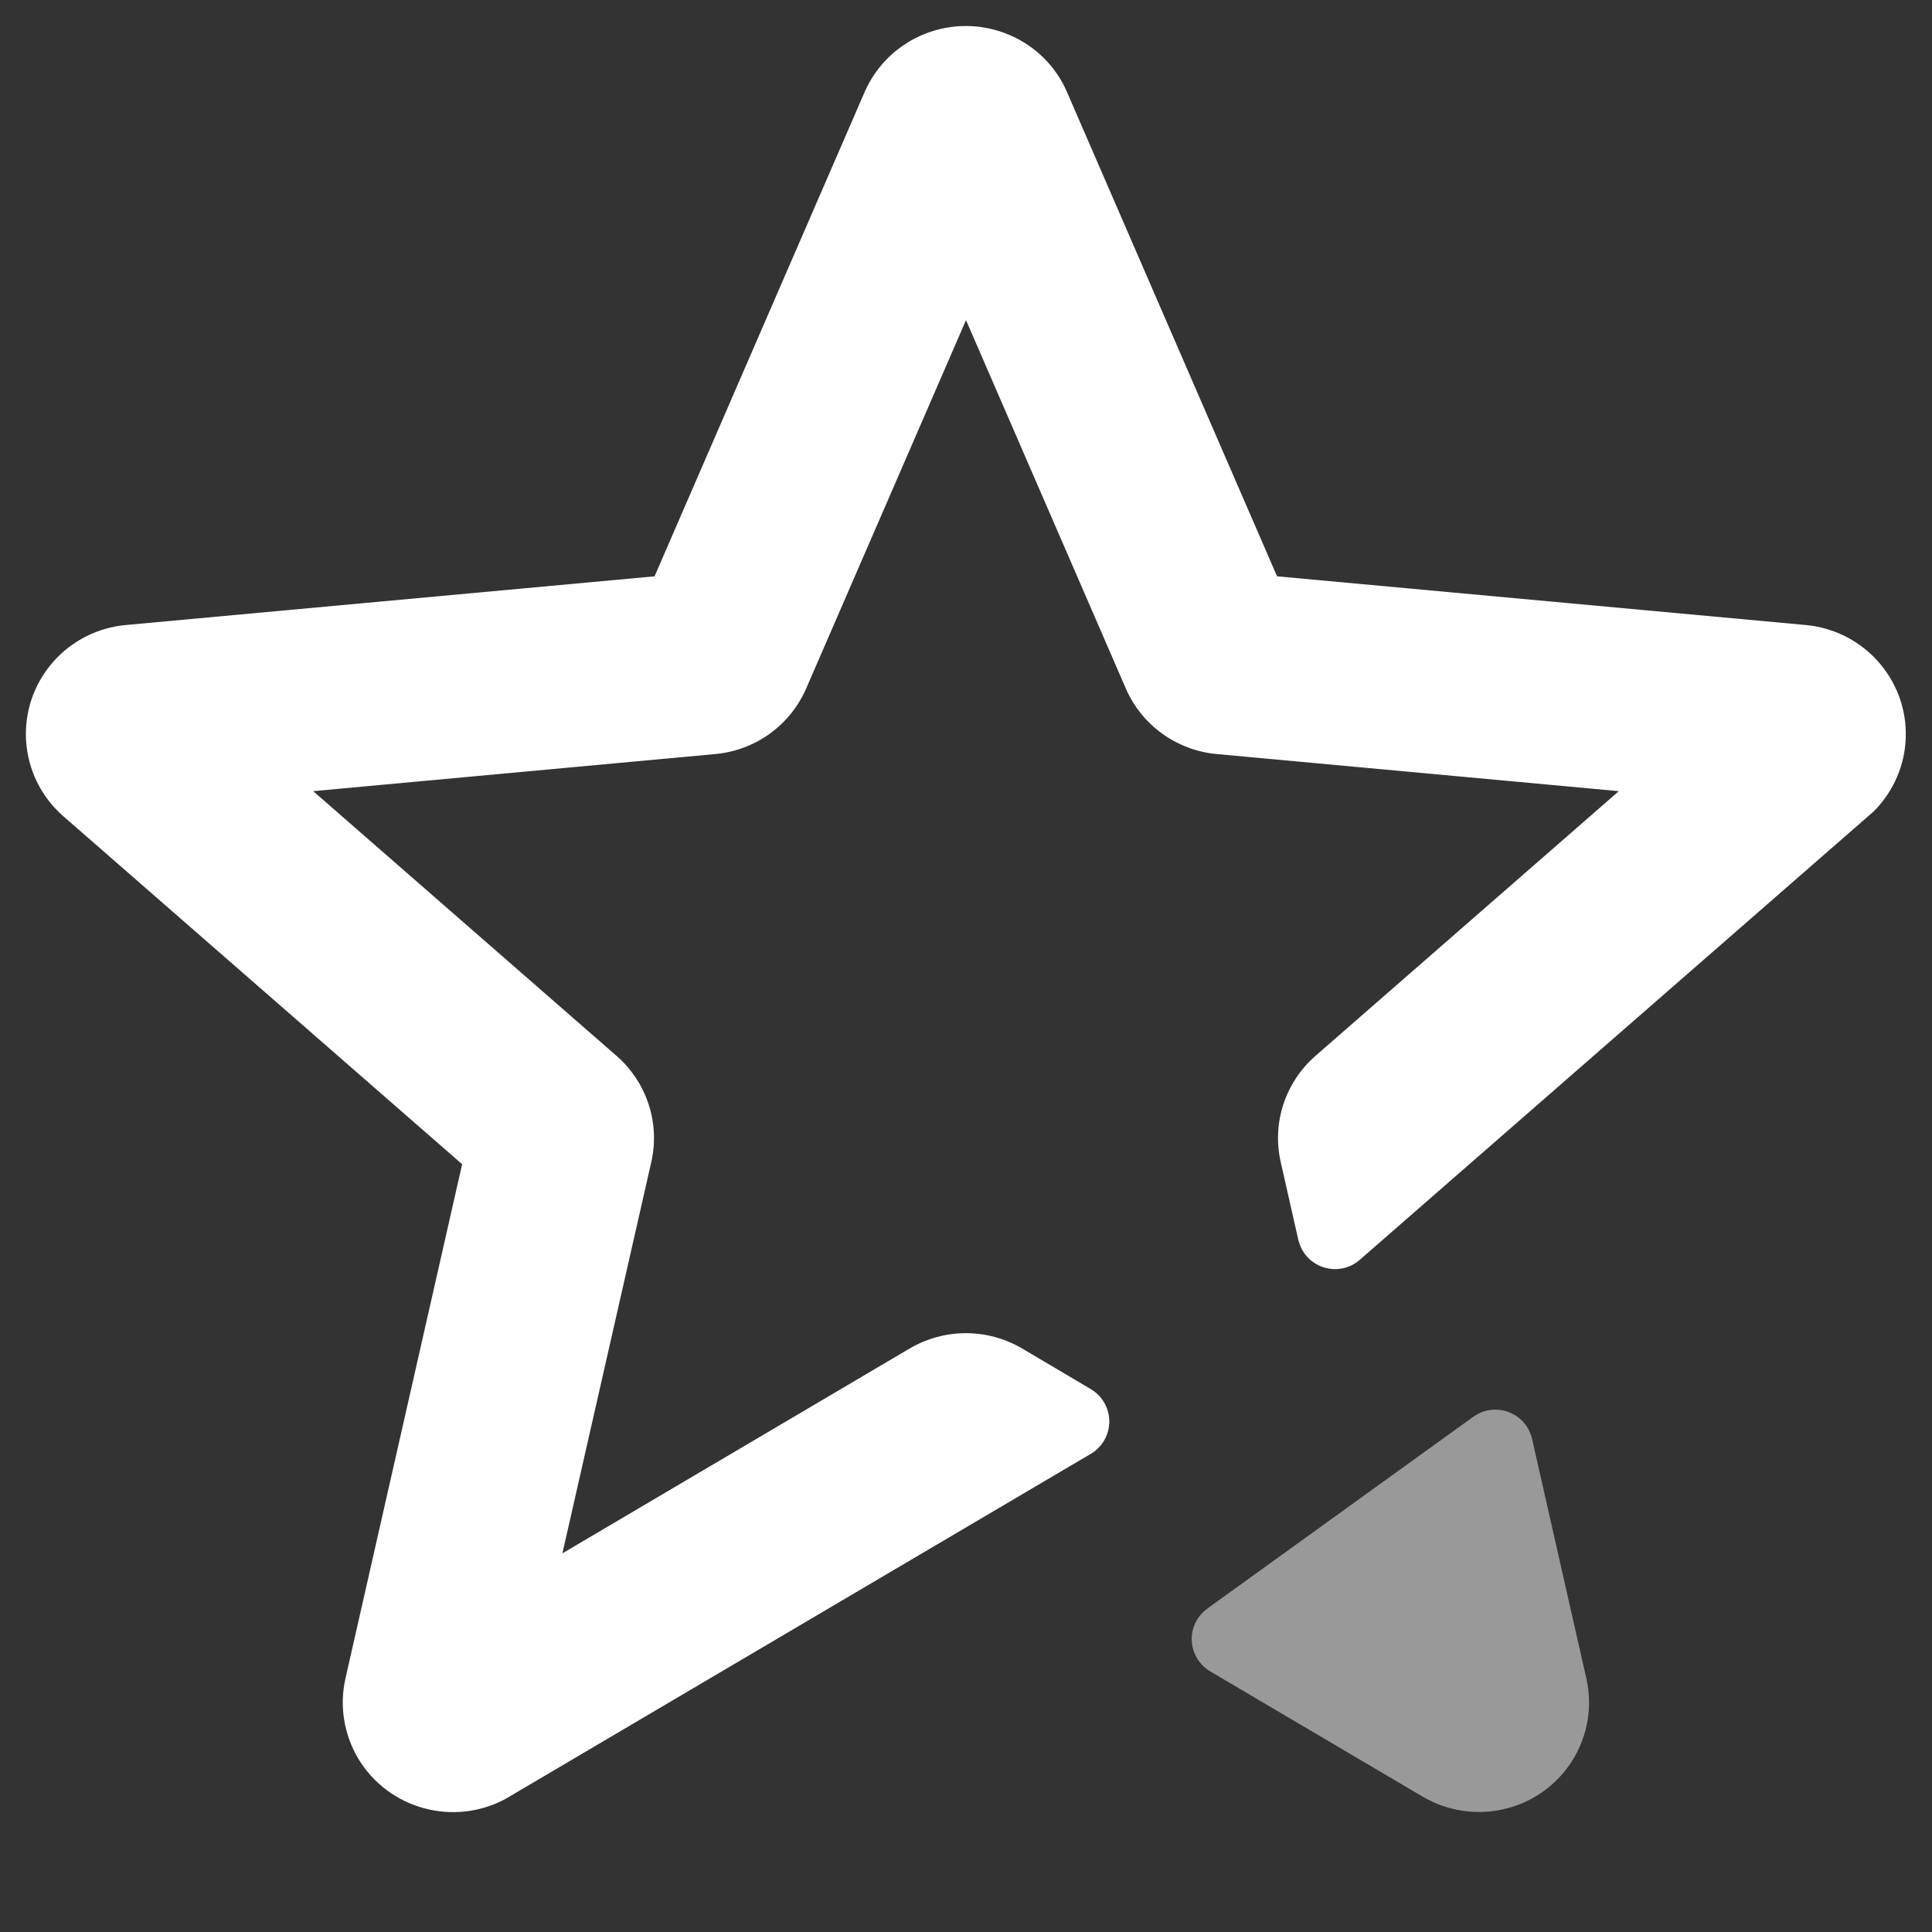<?xml version="1.0" encoding="utf-8"?>
<!-- Generator: Adobe Illustrator 24.0.1, SVG Export Plug-In . SVG Version: 6.00 Build 0)  -->
<svg version="1.1" id="Layer_1" xmlns="http://www.w3.org/2000/svg" xmlns:xlink="http://www.w3.org/1999/xlink" x="0px" y="0px"
	 viewBox="0 0 100 100" style="enable-background:new 0 0 100 100;" xml:space="preserve">
<rect x="0" y="0" width="100" height="100" fill="#333333" stroke="none"/>
<style type="text/css">
	.st0{fill:none;}
	.st1{opacity:0.5;fill:#FFFFFF;}
	.st2{fill:#FFFFFF;}
</style>
<g transform="translate(668 1560)">
	<polygon class="st0" points="-676.38,-1568.38 -559.62,-1568.38 -559.62,-1451.62 -676.38,-1451.62 	"/>
	<path class="st1" d="M-588.7-1485.52l2.81,12.4c0.69,3.05-1.24,6.09-4.31,6.77c-1.42,0.32-2.91,0.08-4.17-0.66l-10.99-6.48
		c-0.93-0.55-1.23-1.74-0.69-2.66c0.14-0.23,0.32-0.43,0.54-0.59l13.77-9.93c0.87-0.63,2.09-0.43,2.72,0.44
		C-588.87-1486.02-588.76-1485.78-588.7-1485.52z"/>
	<path class="st2" d="M-600.8-1495.83l-0.91-4.02c-0.46-2.02,0.23-4.13,1.8-5.5l15.7-13.7l-20.81-1.92c-2.08-0.19-3.89-1.5-4.71-3.4
		l-8.27-19.06l-8.27,19.06c-0.83,1.91-2.63,3.21-4.71,3.4l-20.81,1.92l15.7,13.7c1.57,1.37,2.26,3.48,1.8,5.5l-4.6,20.25l17.97-10.6
		c1.8-1.06,4.03-1.06,5.83,0l3.55,2.1c0.93,0.55,1.23,1.74,0.69,2.66c-0.17,0.28-0.4,0.52-0.69,0.69l-30.31,17.87
		c-2.68,1.43-6.04,0.52-7.61-2.1c-0.74-1.25-0.98-2.73-0.66-4.14l6.04-26.62l-20.64-18.01c-2.37-2.07-2.6-5.65-0.52-8
		c0.96-1.09,2.31-1.77,3.76-1.9l27.36-2.52l10.87-25.06c1.25-2.87,4.6-4.2,7.5-2.96c1.34,0.57,2.41,1.63,2.98,2.96l10.87,25.06
		l27.36,2.52c3.14,0.29,5.45,3.05,5.16,6.17c-0.12,1.32-0.71,2.55-1.64,3.48l-26.6,23.21c-0.81,0.71-2.04,0.62-2.75-0.19
		C-600.58-1495.22-600.72-1495.52-600.8-1495.83z"/>
</g>
</svg>
